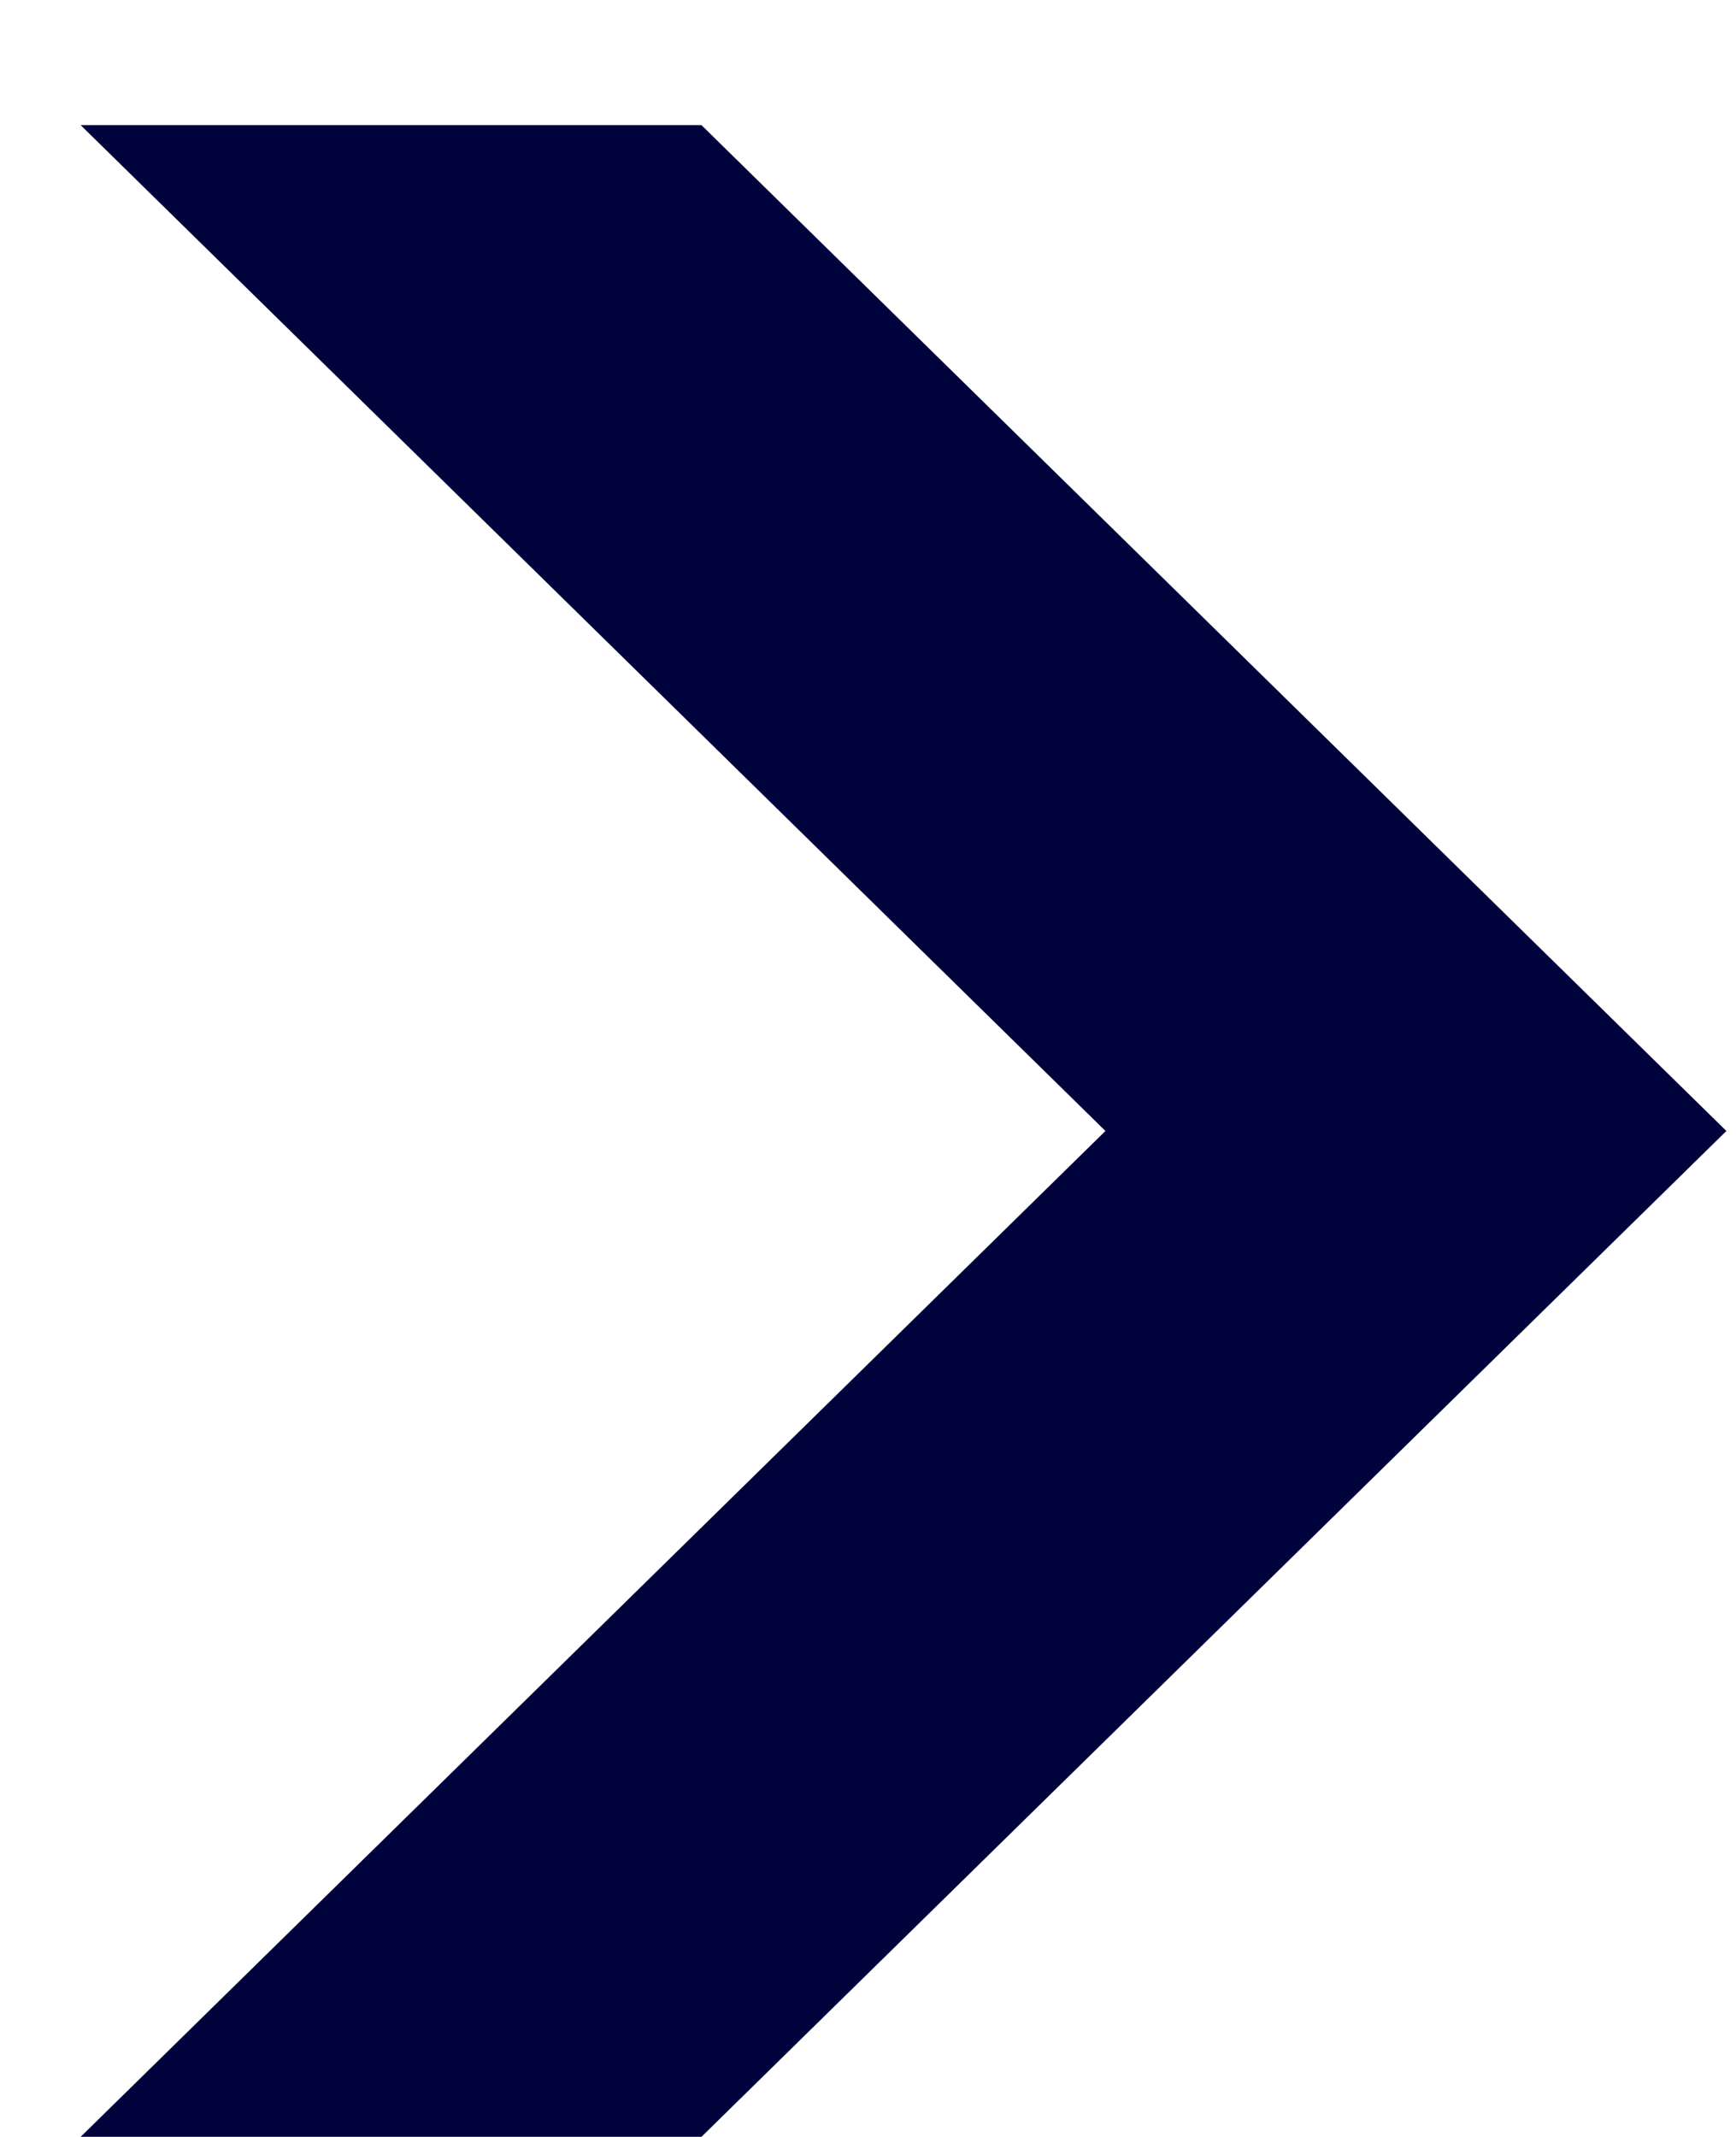 <svg width="13" height="16" viewBox="0 0 13 16" fill="none" xmlns="http://www.w3.org/2000/svg">
<path d="M12.928 8.468L10.603 6.187L5.253 0.937H0.604L8.278 8.468L0.604 15.999H5.253L12.928 8.468Z" fill="url(#paint0_radial_18_1165)"/>
<defs>
<radialGradient id="paint0_radial_18_1165" cx="0" cy="0" r="1" gradientUnits="userSpaceOnUse" gradientTransform="translate(6.766 8.468) scale(6.959 6.83)">
<stop offset="0.57" stop-color="#00023B"/>
<stop offset="0.8" stop-color="#00023B"/>
<stop offset="1" stop-color="#00023B"/>
</radialGradient>
</defs>
</svg>
